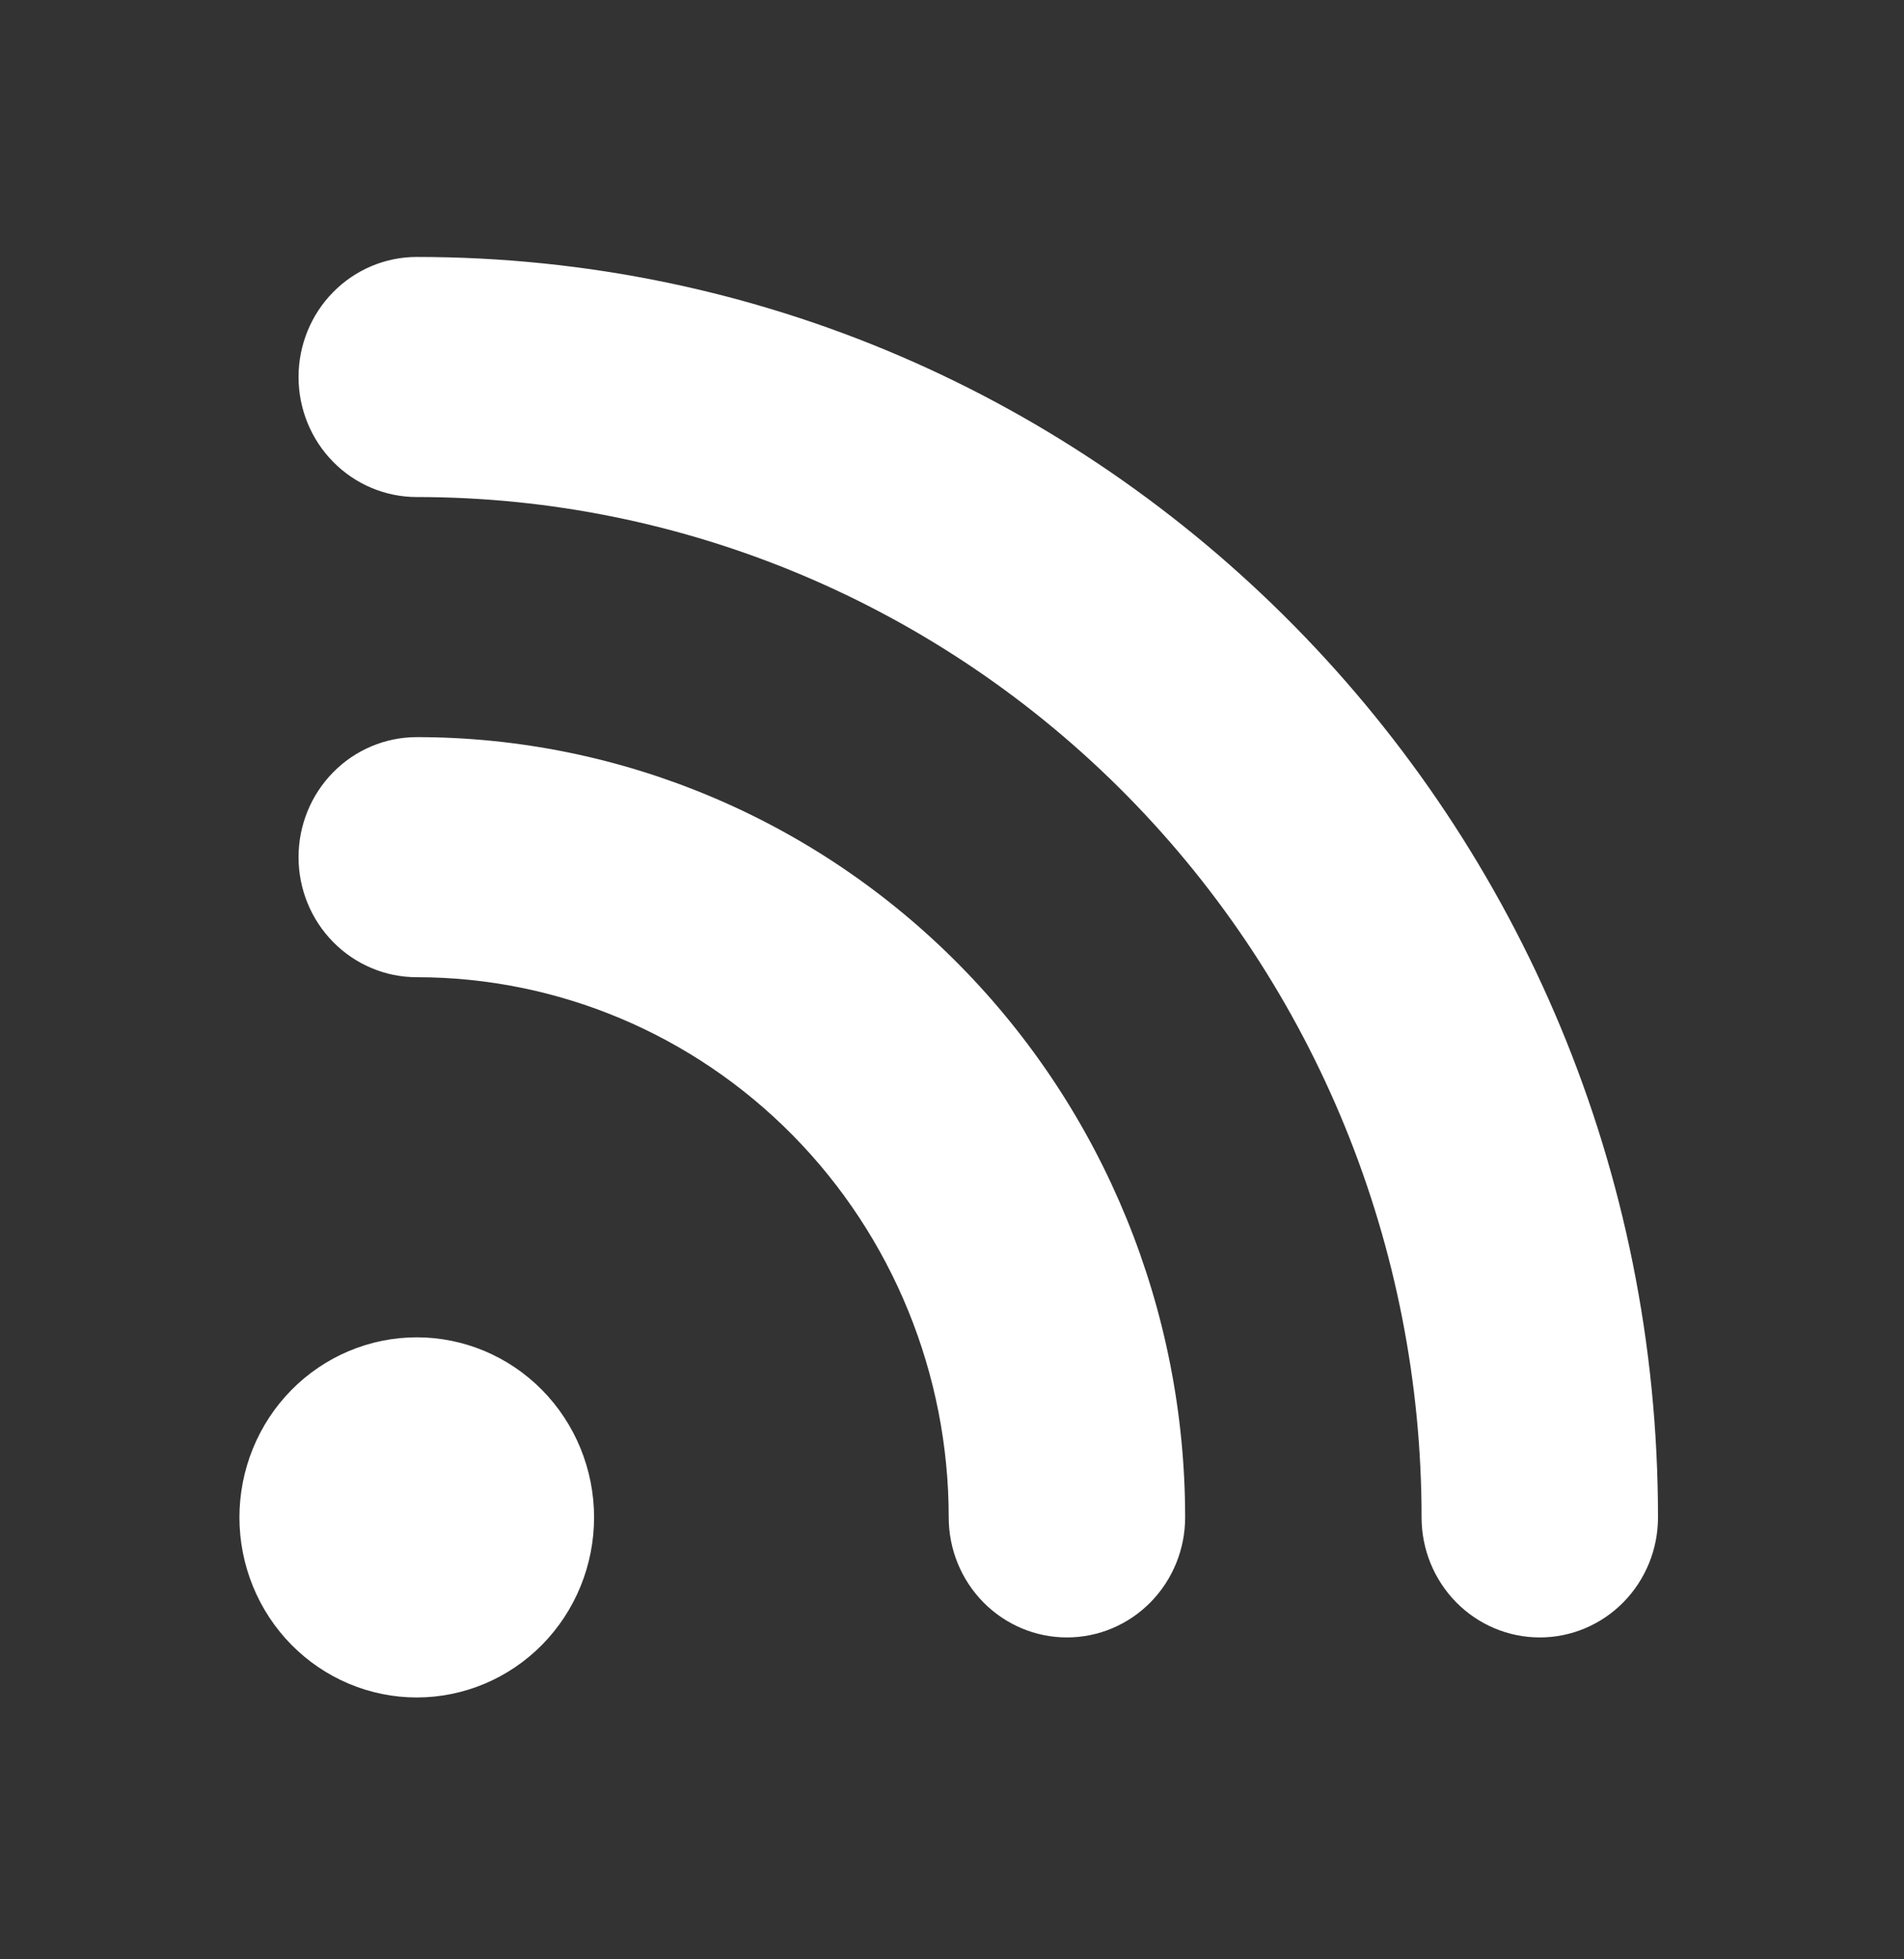 <svg width="69" height="71" viewBox="0 0 69 71" fill="none" xmlns="http://www.w3.org/2000/svg">
<rect x="0" y="0" width="69" height="71" fill="#333333" stroke="none"/>
<path fill-rule="evenodd" clip-rule="evenodd" d="M15.103 61.51C14.259 61.51 13.424 61.341 12.644 61.013C11.864 60.685 11.156 60.205 10.559 59.599C9.962 58.993 9.489 58.274 9.166 57.482C8.843 56.69 8.677 55.842 8.677 54.985C8.677 54.128 8.843 53.28 9.166 52.488C9.489 51.696 9.962 50.977 10.559 50.371C11.156 49.765 11.864 49.285 12.644 48.957C13.424 48.629 14.259 48.46 15.103 48.46C16.807 48.46 18.442 49.148 19.647 50.371C20.852 51.595 21.529 53.255 21.529 54.985C21.529 56.715 20.852 58.375 19.647 59.599C18.442 60.822 16.807 61.51 15.103 61.51ZM42.949 54.985C42.949 56.139 42.497 57.245 41.694 58.061C40.891 58.877 39.801 59.335 38.665 59.335C37.529 59.335 36.439 58.877 35.636 58.061C34.832 57.245 34.381 56.139 34.381 54.985C34.381 49.794 32.35 44.815 28.734 41.144C25.119 37.473 20.216 35.411 15.103 35.411C13.967 35.411 12.877 34.952 12.074 34.136C11.27 33.321 10.819 32.214 10.819 31.061C10.819 29.907 11.27 28.801 12.074 27.985C12.877 27.169 13.967 26.711 15.103 26.711C22.488 26.711 29.571 29.69 34.793 34.992C40.015 40.295 42.949 47.486 42.949 54.985ZM60.085 54.985C60.085 56.139 59.633 57.245 58.83 58.061C58.026 58.877 56.937 59.335 55.801 59.335C54.664 59.335 53.575 58.877 52.771 58.061C51.968 57.245 51.517 56.139 51.517 54.985C51.517 45.179 47.68 35.774 40.851 28.84C34.022 21.907 24.761 18.011 15.103 18.011C13.967 18.011 12.877 17.553 12.074 16.737C11.27 15.921 10.819 14.815 10.819 13.661C10.819 12.508 11.27 11.401 12.074 10.585C12.877 9.77 13.967 9.311 15.103 9.311C39.946 9.311 60.085 29.76 60.085 54.985Z" fill="white"/>
</svg>
